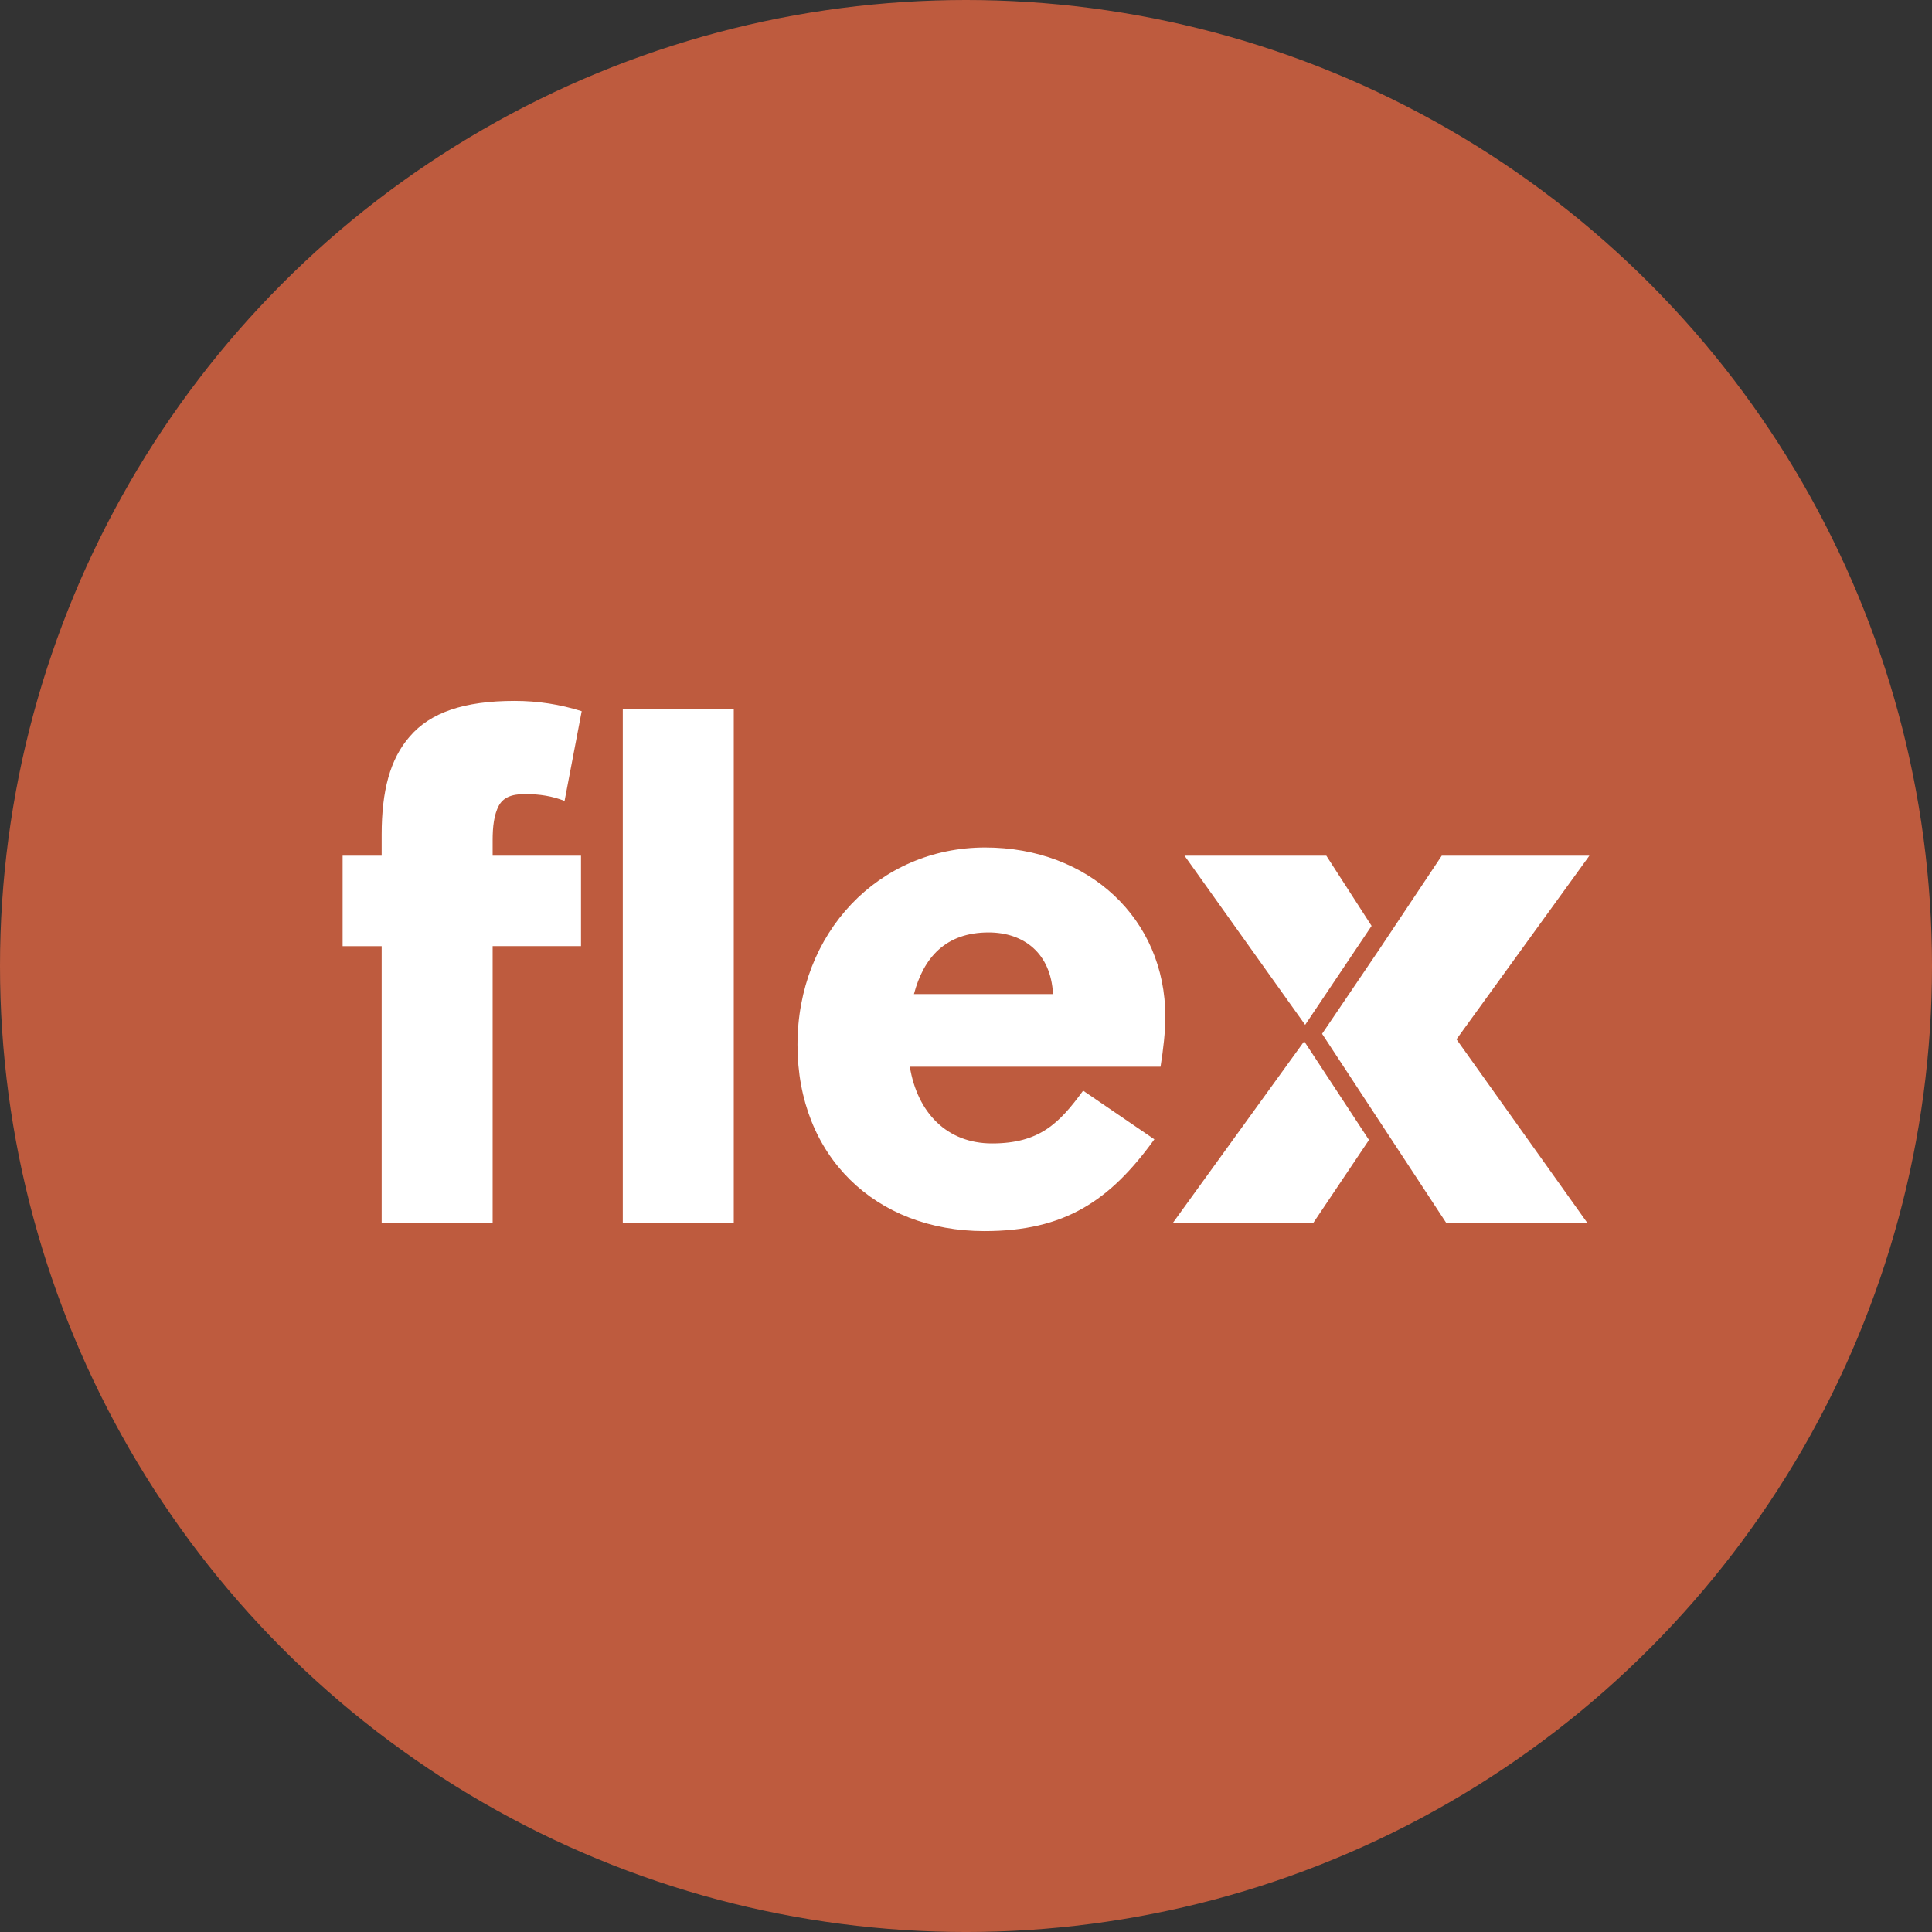 <?xml version="1.0" encoding="UTF-8"?><svg id="b" xmlns="http://www.w3.org/2000/svg" viewBox="0 0 225.333 225.333"><rect x="0" y="0" width="225.333" height="225.333" fill="#333333" stroke="none"/><g id="c"><circle cx="112.667" cy="112.667" r="112.667" style="fill:#be5b3e; stroke-width:0px;"/><path d="m57.457,110.35v32.277h-12.943v-32.277h-4.554v-10.547h4.554v-2.477c0-5.033.959-8.788,3.276-11.425,2.397-2.796,6.312-4.154,12.224-4.154,2.717,0,5.273.399,7.83,1.198l-1.998,10.467c-1.438-.56-2.876-.8-4.634-.8-1.678,0-2.557.479-3.036,1.358-.559,1.039-.719,2.477-.719,3.995v1.837h10.307v10.547h-10.307Zm28.123,32.277h-12.943v-59.921h12.943v59.921Z" style="fill:#fff; stroke-width:0px;"/><path d="m114.823,143.586c-12.703,0-21.811-8.709-21.811-21.731,0-13.023,9.428-23.01,21.891-23.01,12.064,0,21.012,8.309,21.012,19.733,0,1.758-.239,3.835-.559,5.833h-29.242c.879,5.353,4.314,8.948,9.587,8.948,5.513,0,7.83-2.317,10.626-6.152l8.309,5.673c-5.193,7.19-10.466,10.706-19.814,10.706Zm7.99-27.644c-.24-4.794-3.436-7.19-7.51-7.19-5.033,0-7.59,2.956-8.708,7.19h16.219Z" style="fill:#fff; stroke-width:0px;"/><polyline points="154.198 120.576 168.675 142.627 185.132 142.627 169.873 121.215 185.373 99.803 168.154 99.803 160.803 110.829" style="fill:#fff; stroke-width:0px;"/><polygon points="154.693 99.803 138.154 99.803 152.223 119.53 159.972 107.989 154.693 99.803" style="fill:#fff; stroke-width:0px;"/><polygon points="136.796 142.627 153.174 142.627 159.667 132.955 152.111 121.446 136.796 142.627" style="fill:#fff; stroke-width:0px;"/></g></svg>
